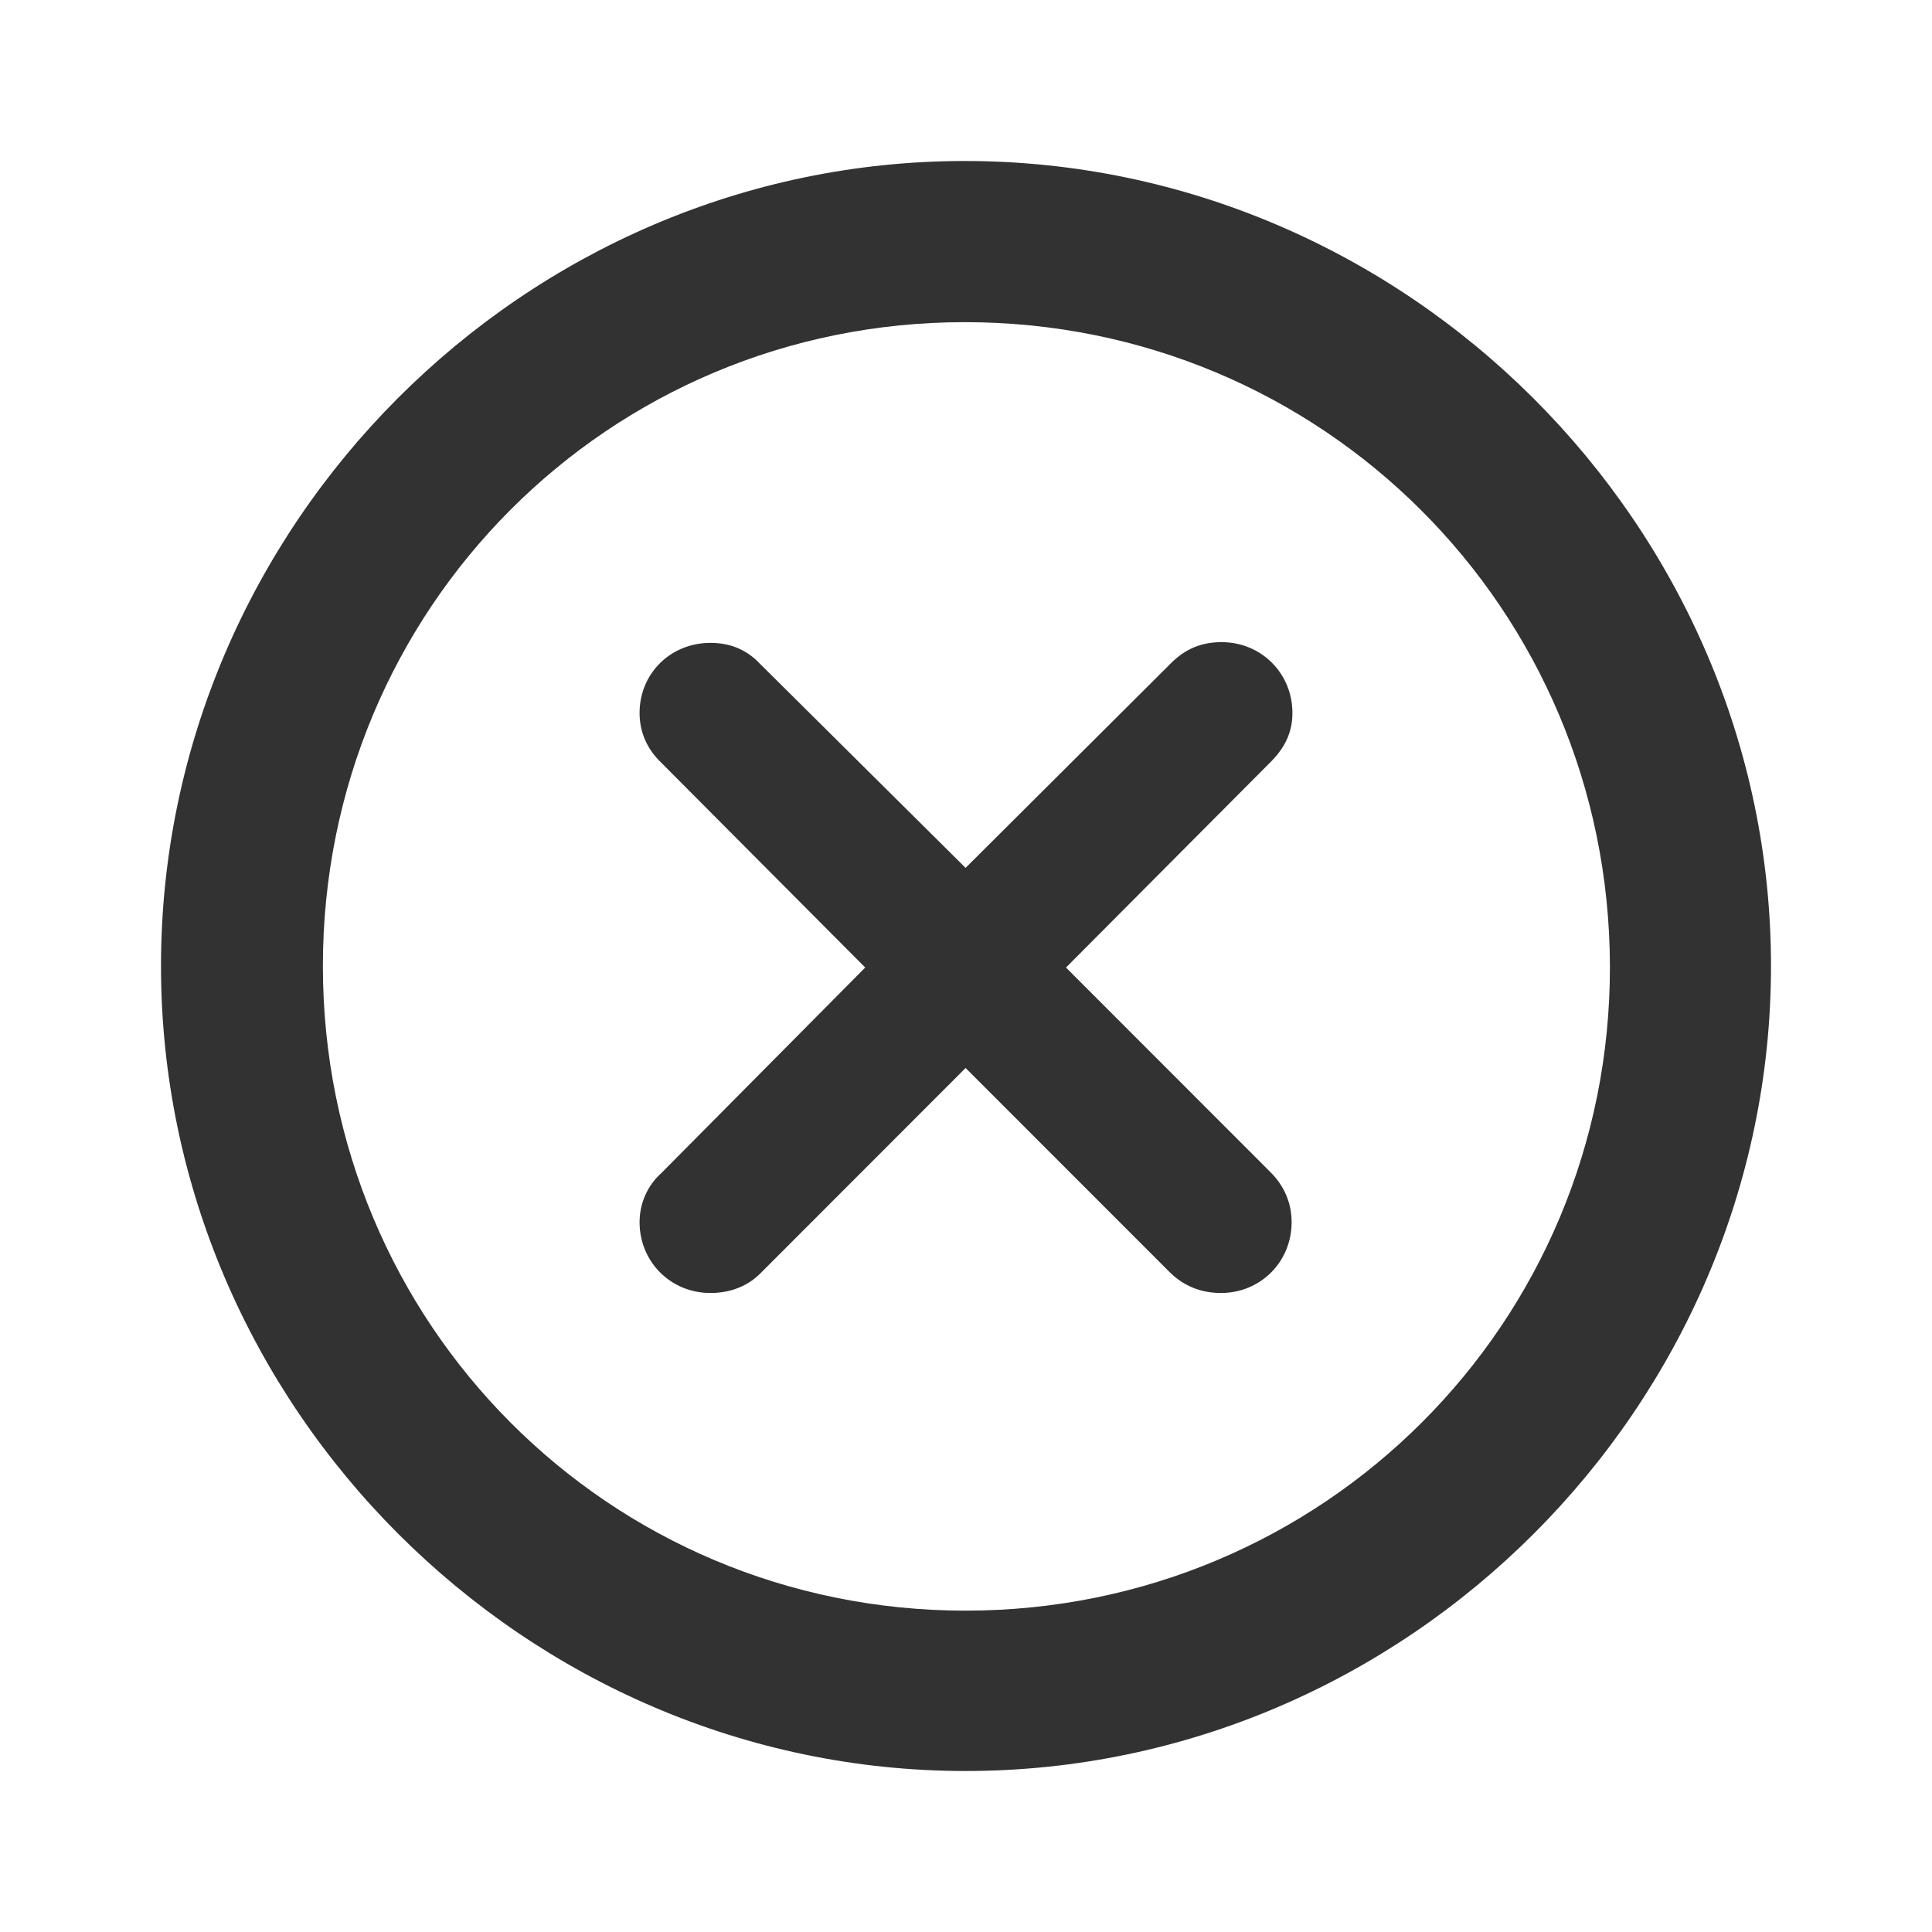 <svg width="24" height="24" viewBox="0 0 24 24" fill="none" xmlns="http://www.w3.org/2000/svg">
<path d="M11.995 22C17.476 22 22 17.474 22 12C22 6.526 17.466 2 11.986 2C6.514 2 2 6.526 2 12C2 17.474 6.524 22 11.995 22ZM11.995 20.008C7.558 20.008 4.011 16.439 4.011 12C4.011 7.561 7.558 4.002 11.986 4.002C16.422 4.002 19.989 7.561 19.999 12C20.009 16.439 16.432 20.008 11.995 20.008ZM8.825 16.062C9.076 16.062 9.298 15.975 9.463 15.801L11.995 13.267L14.528 15.801C14.692 15.965 14.905 16.062 15.166 16.062C15.659 16.062 16.045 15.675 16.045 15.182C16.045 14.94 15.949 14.727 15.784 14.563L13.242 12.019L15.784 9.466C15.968 9.282 16.055 9.089 16.055 8.857C16.055 8.364 15.668 7.977 15.175 7.977C14.934 7.977 14.731 8.054 14.547 8.238L11.995 10.781L9.443 8.248C9.279 8.073 9.076 7.986 8.825 7.986C8.332 7.986 7.945 8.364 7.945 8.857C7.945 9.099 8.042 9.311 8.216 9.476L10.748 12.019L8.216 14.572C8.042 14.727 7.945 14.95 7.945 15.182C7.945 15.675 8.332 16.062 8.825 16.062Z" fill="#323232"/>
</svg>
